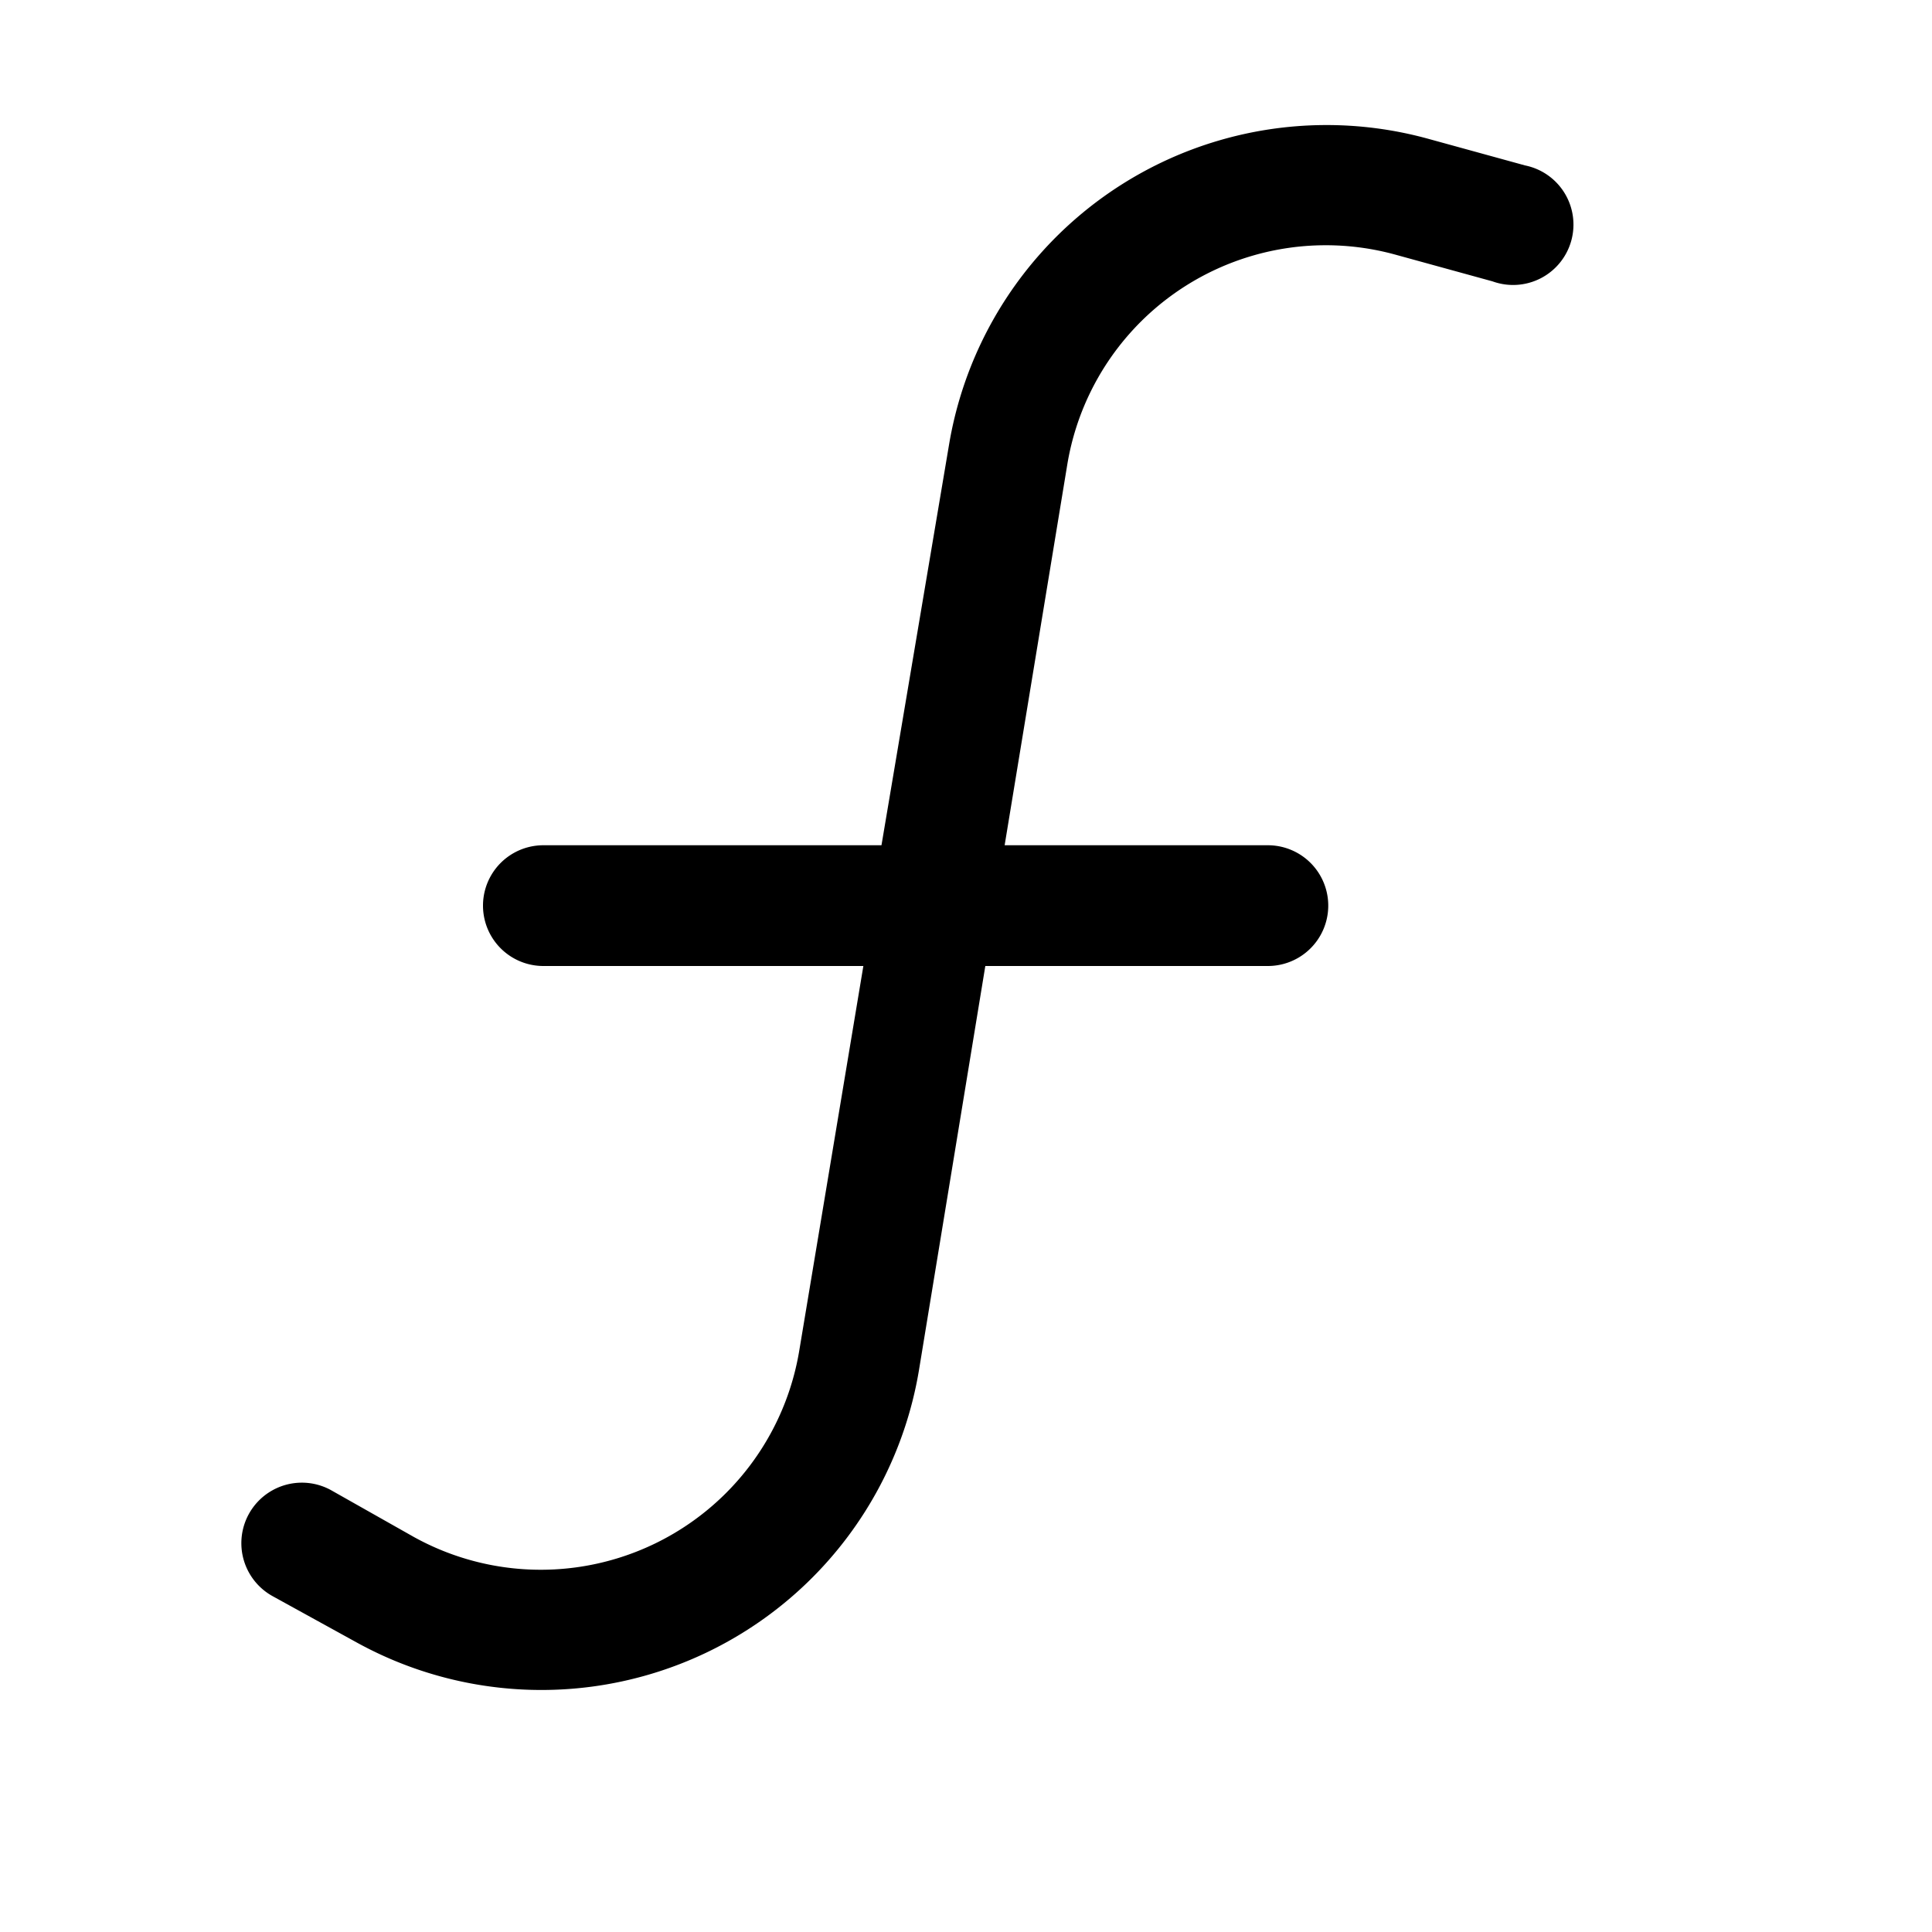 <svg width="16" height="16" viewBox="0 0 16 16" xmlns="http://www.w3.org/2000/svg"><path d="M8.84 3.84a2.17 2.17 0 0 1 2.72-1.73l.8.22a.5.5 0 1 0 .27-.96l-.8-.22a3.17 3.17 0 0 0-3.97 2.53L7.3 7H4.5a.5.5 0 1 0 0 1h2.65l-.53 3.18a2.17 2.17 0 0 1-3.19 1.55l-.69-.39a.5.5 0 0 0-.48.88l.69.38a3.17 3.17 0 0 0 4.66-2.25L8.16 8h2.34a.5.5 0 0 0 0-1H8.32l.52-3.16Z"/></svg>